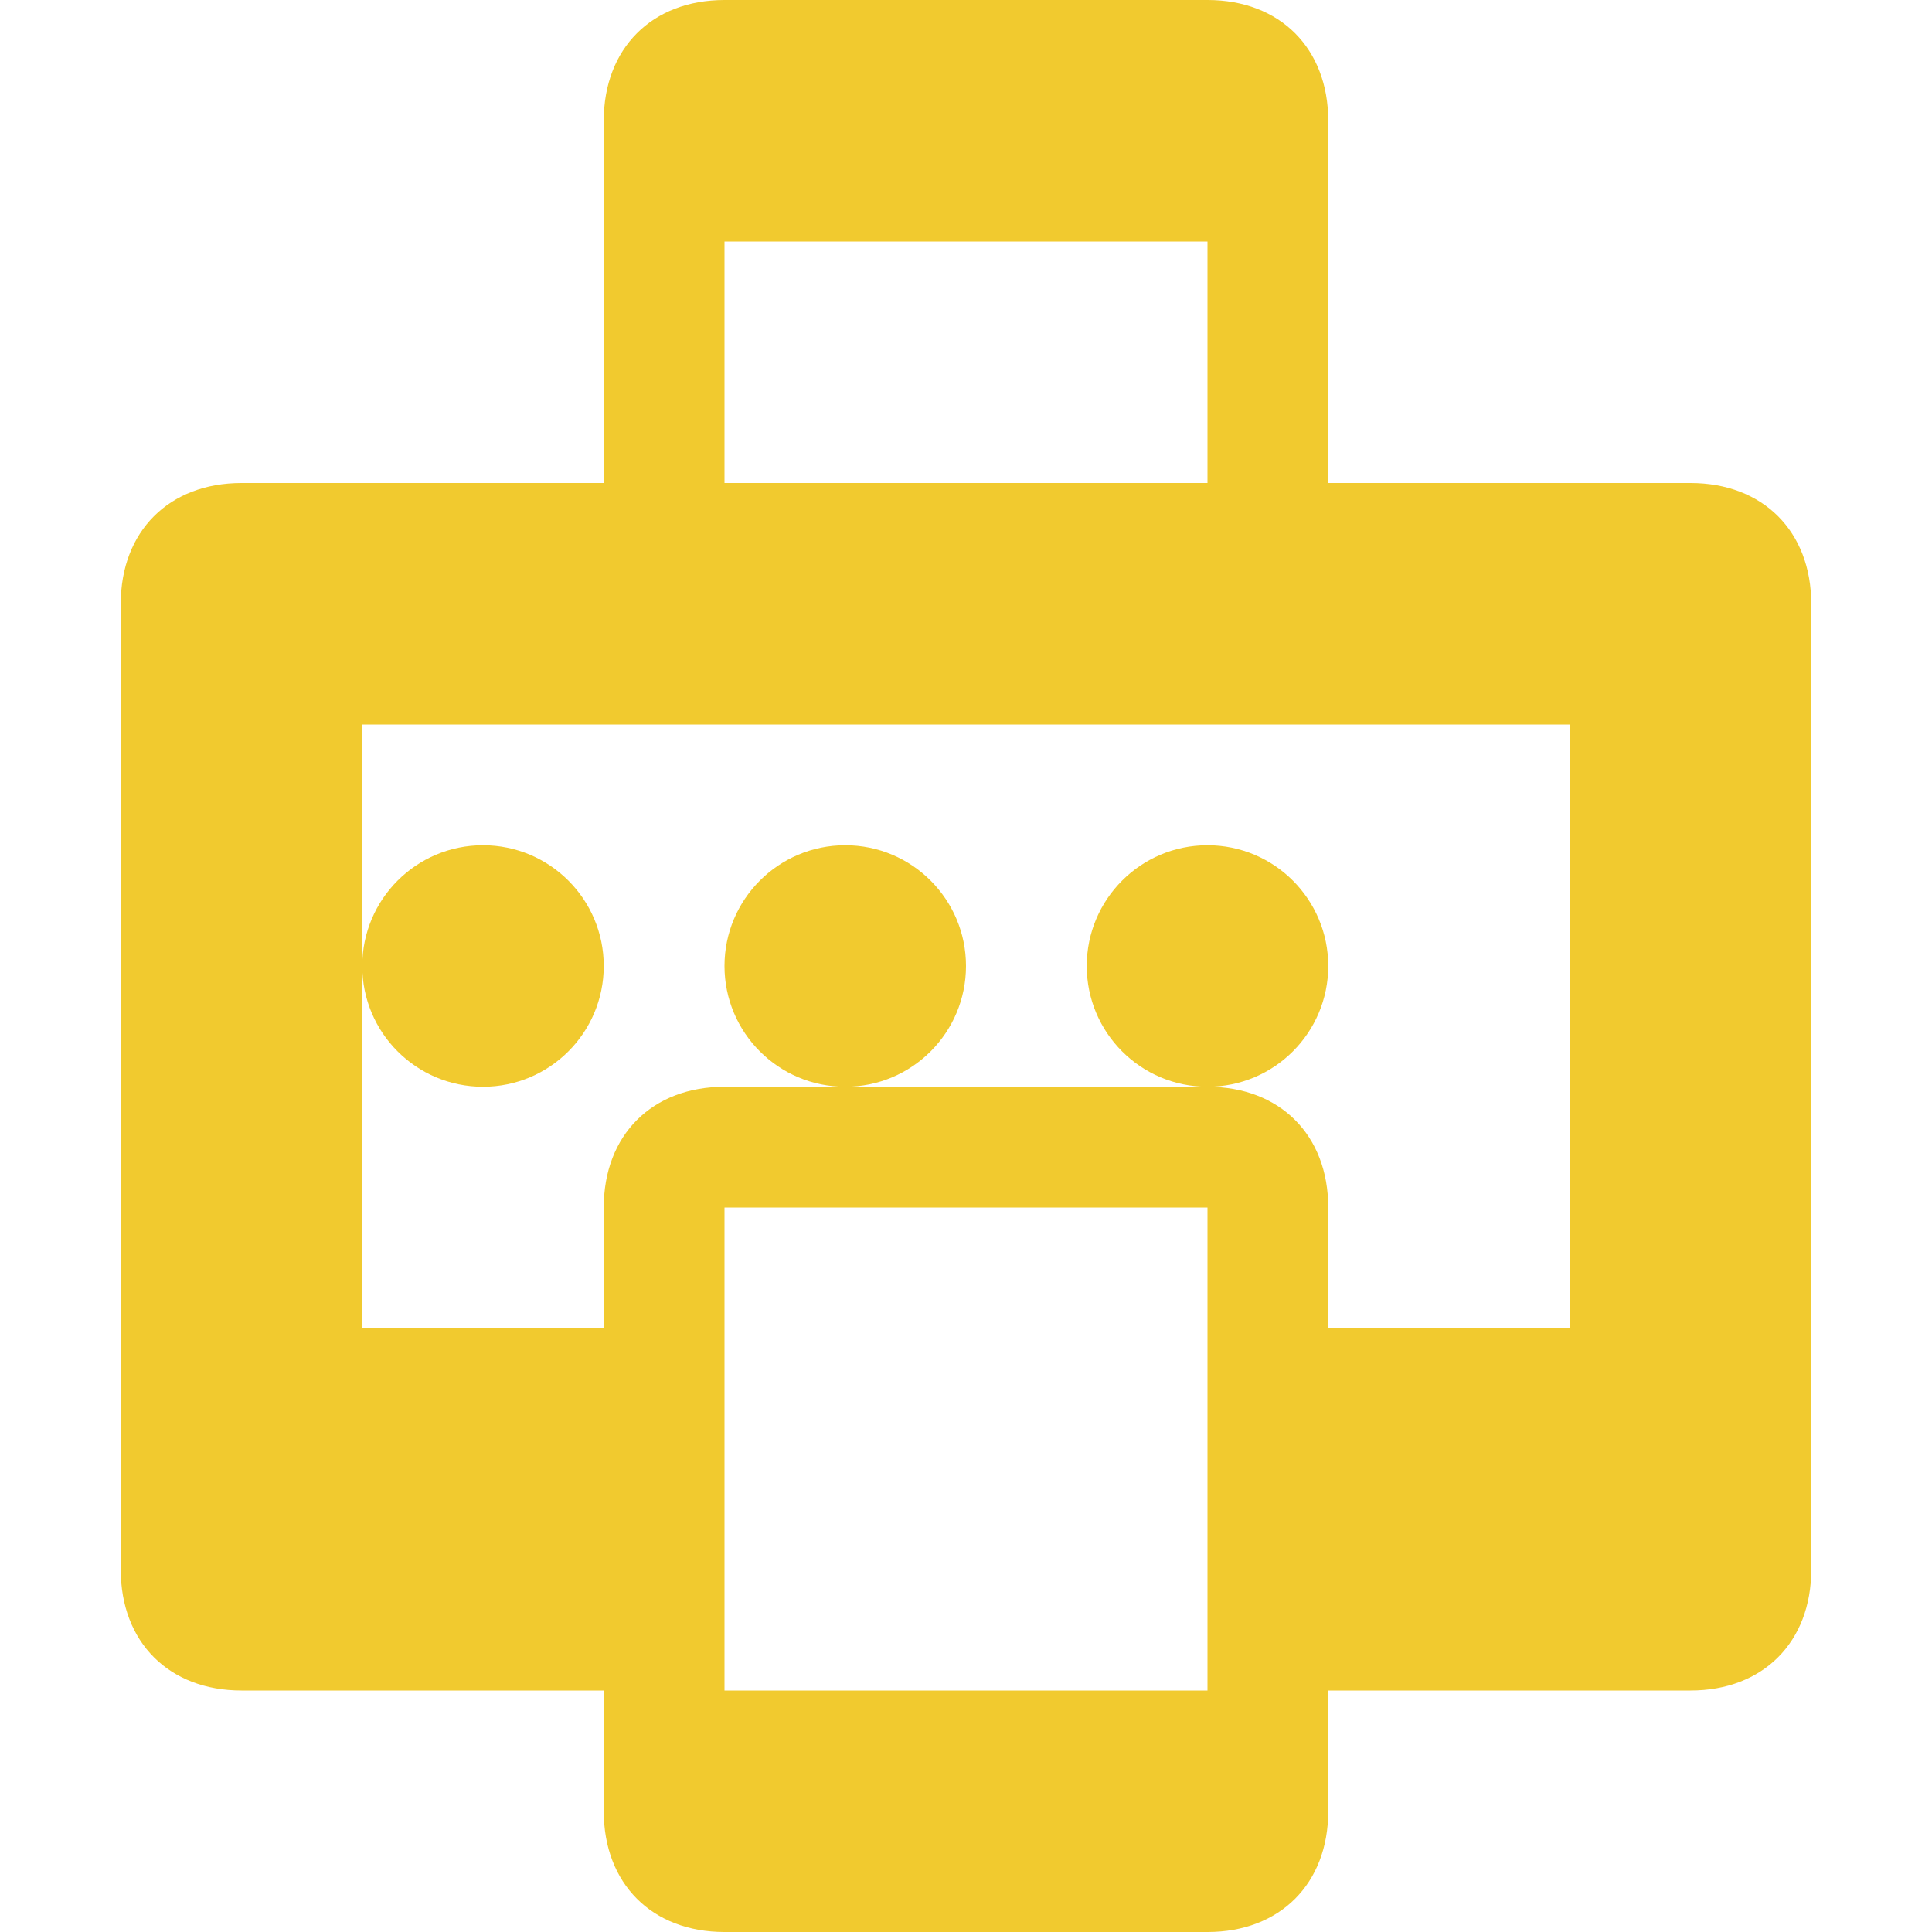 <?xml version="1.0" encoding="UTF-8"?>
<svg width="16px" height="16px" viewBox="0 0 16 16" version="1.1" xmlns="http://www.w3.org/2000/svg" xmlns:xlink="http://www.w3.org/1999/xlink">
    <title>Fax Icon</title>
    <g stroke="none" stroke-width="1" fill="none" fill-rule="evenodd">
        <g fill="#f1ca2f">
            <path d="M14,4h-3V1c0-0.6-0.4-1-1-1H6C5.4,0,5,0.4,5,1v3H2C1.4,4,1,4.4,1,5v8c0,0.6,0.4,1,1,1h3v1c0,0.6,0.4,1,1,1h4
                c0.6,0,1-0.4,1-1v-1h3c0.6,0,1-0.4,1-1V5C15,4.4,14.6,4,14,4z M6,2h4v2H6V2z M10,14H6v-4h4V14z M13,11h-2v-1c0-0.6-0.4-1-1-1H6
                c-0.6,0-1,0.4-1,1v1H3V6h10V11z"></path>
            <circle cx="4" cy="8" r="1"></circle>
            <circle cx="7" cy="8" r="1"></circle>
            <circle cx="10" cy="8" r="1"></circle>
        </g>
    </g>
</svg>
